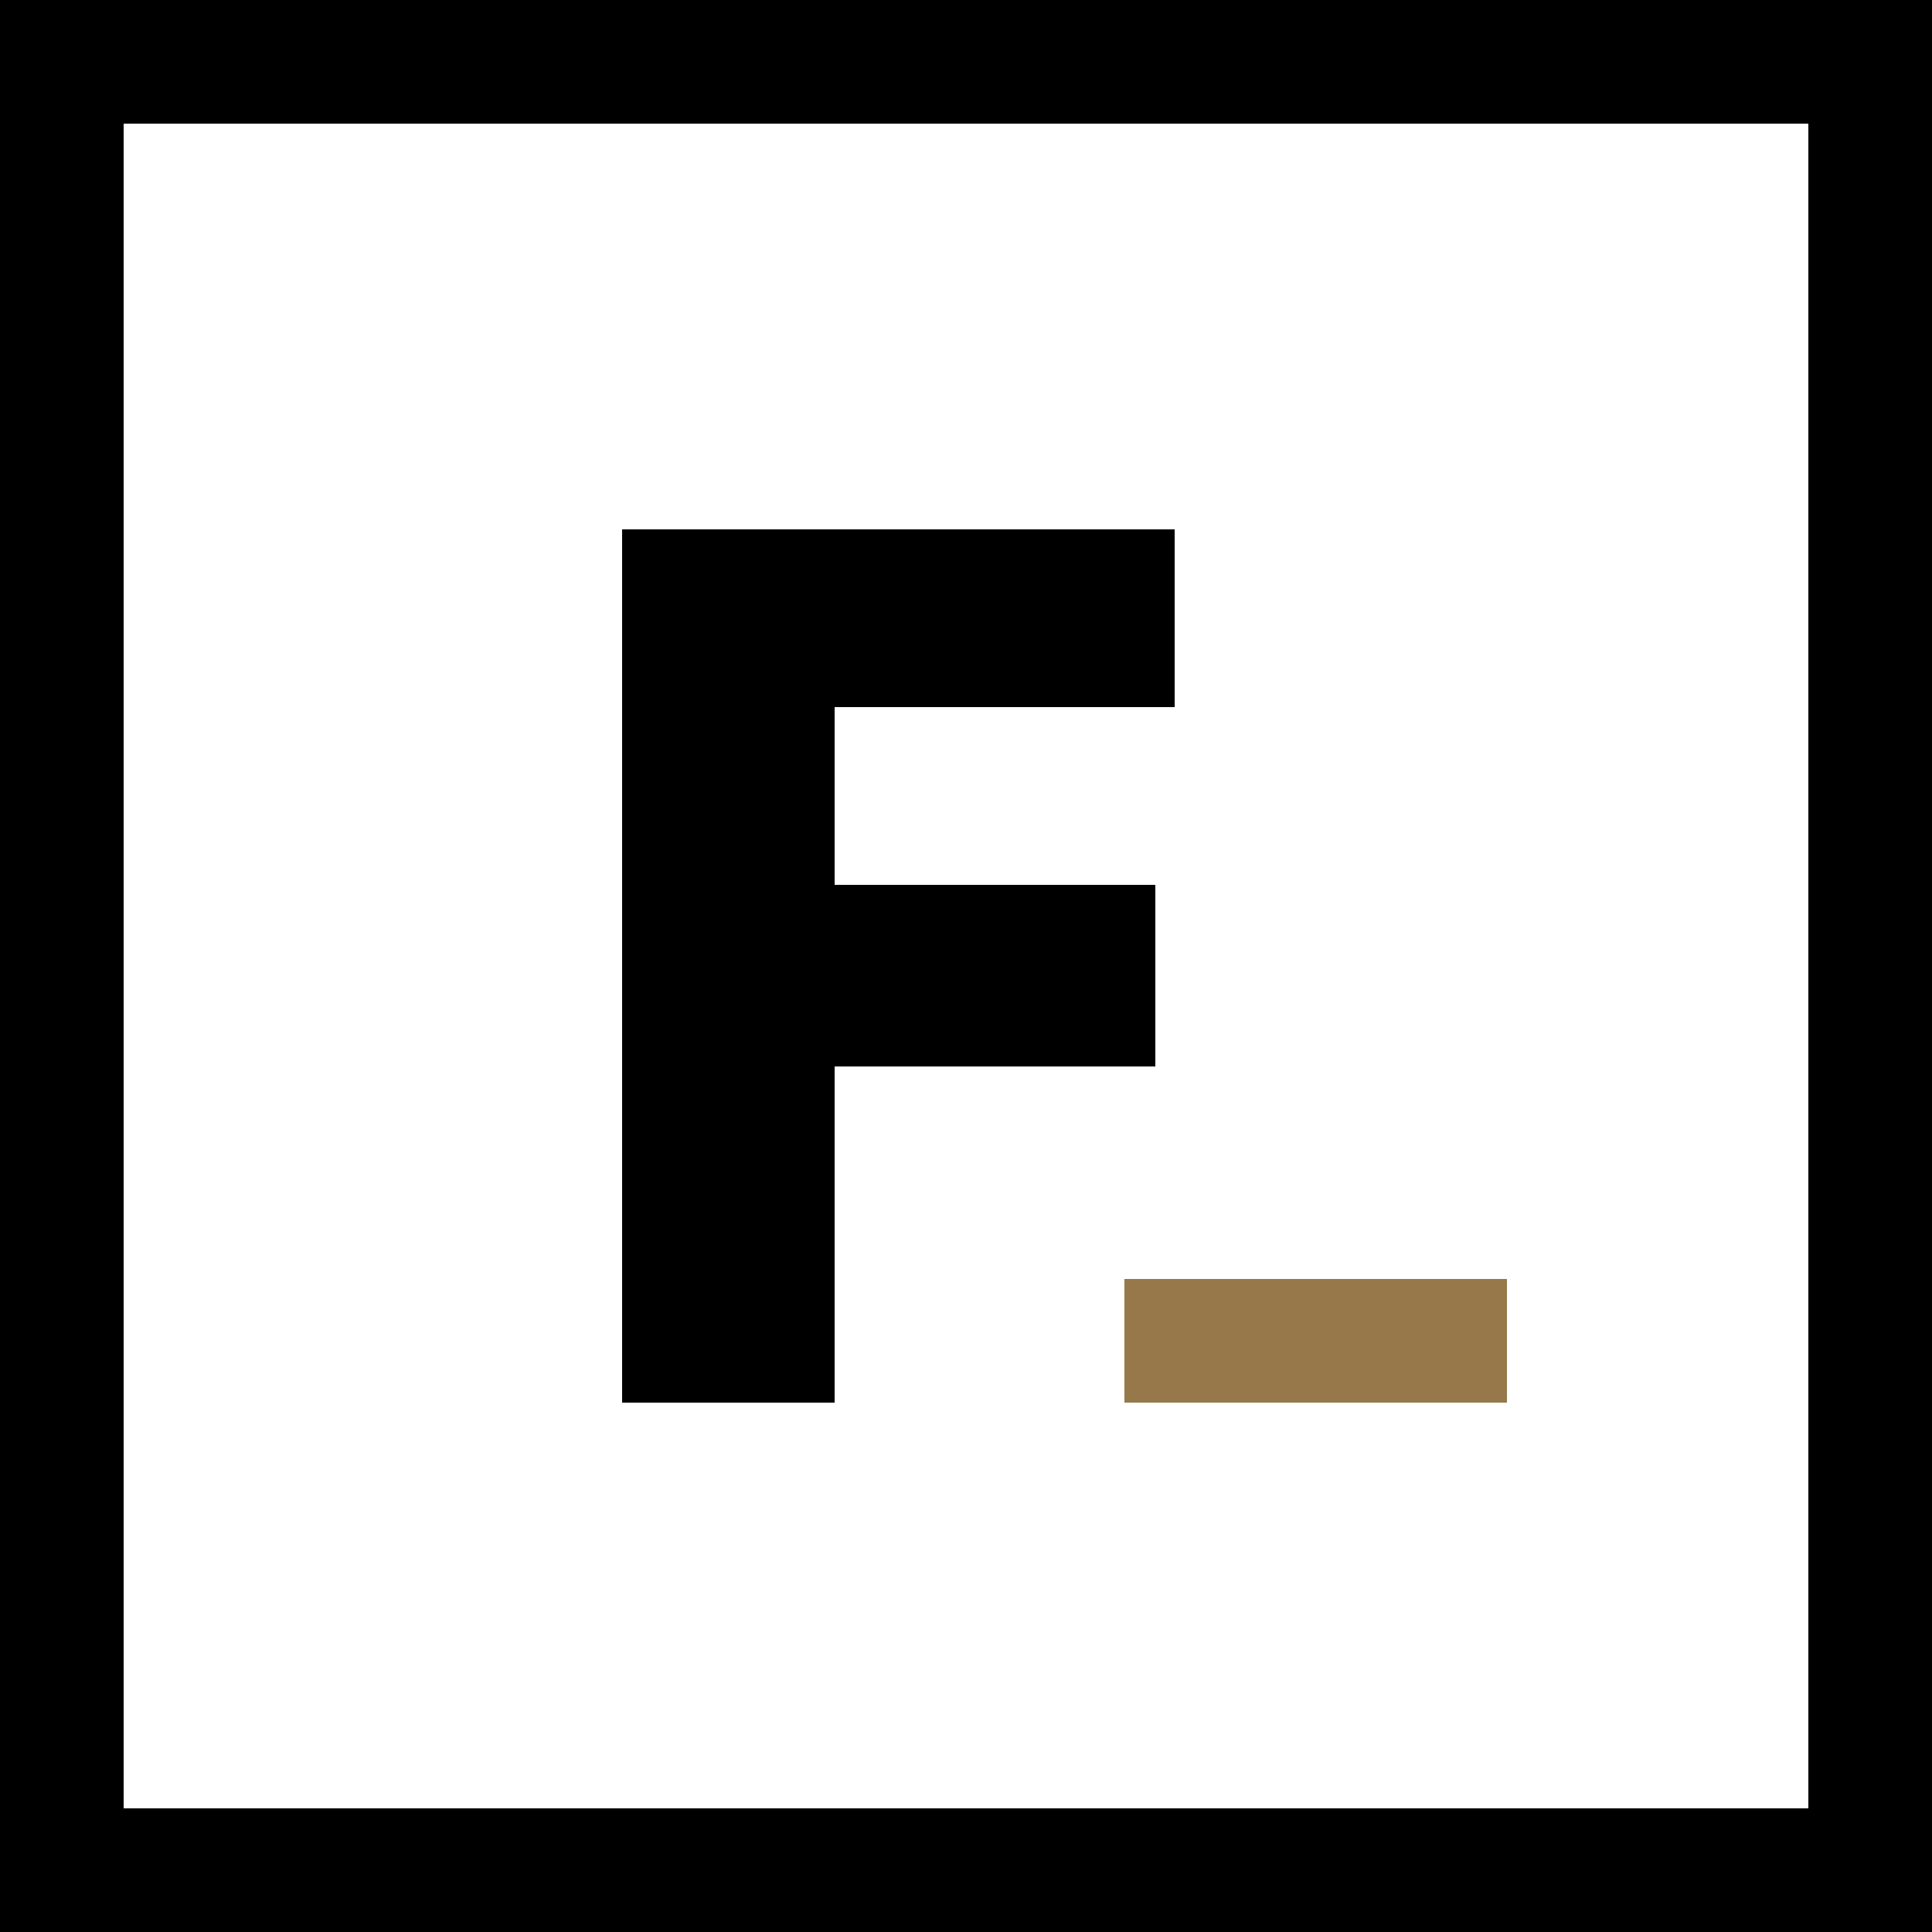 <?xml version="1.0" encoding="UTF-8"?>
<!-- Generator: Adobe Illustrator 26.3.1, SVG Export Plug-In . SVG Version: 6.00 Build 0)  -->
<svg xmlns="http://www.w3.org/2000/svg" xmlns:xlink="http://www.w3.org/1999/xlink" version="1.1" id="Ebene_1" x="0px" y="0px" viewBox="0 0 50 50" style="enable-background:new 0 0 50 50;" xml:space="preserve">
<style type="text/css">
	.st0{fill:#96784B;}
</style>
<path d="M3.2,3.2h43.6v43.6H3.2V3.2z M0,50h50V0H0V50z"></path>
<g>
	<polygon points="21.6,36.3 21.6,27.6 29.9,27.6 29.9,22.9 21.6,22.9 21.6,18.3 30.4,18.3 30.4,13.7 16.1,13.7 16.1,36.3  "></polygon>
	<rect x="29.1" y="33.1" class="st0" width="9.9" height="3.2"></rect>
</g>
</svg>
